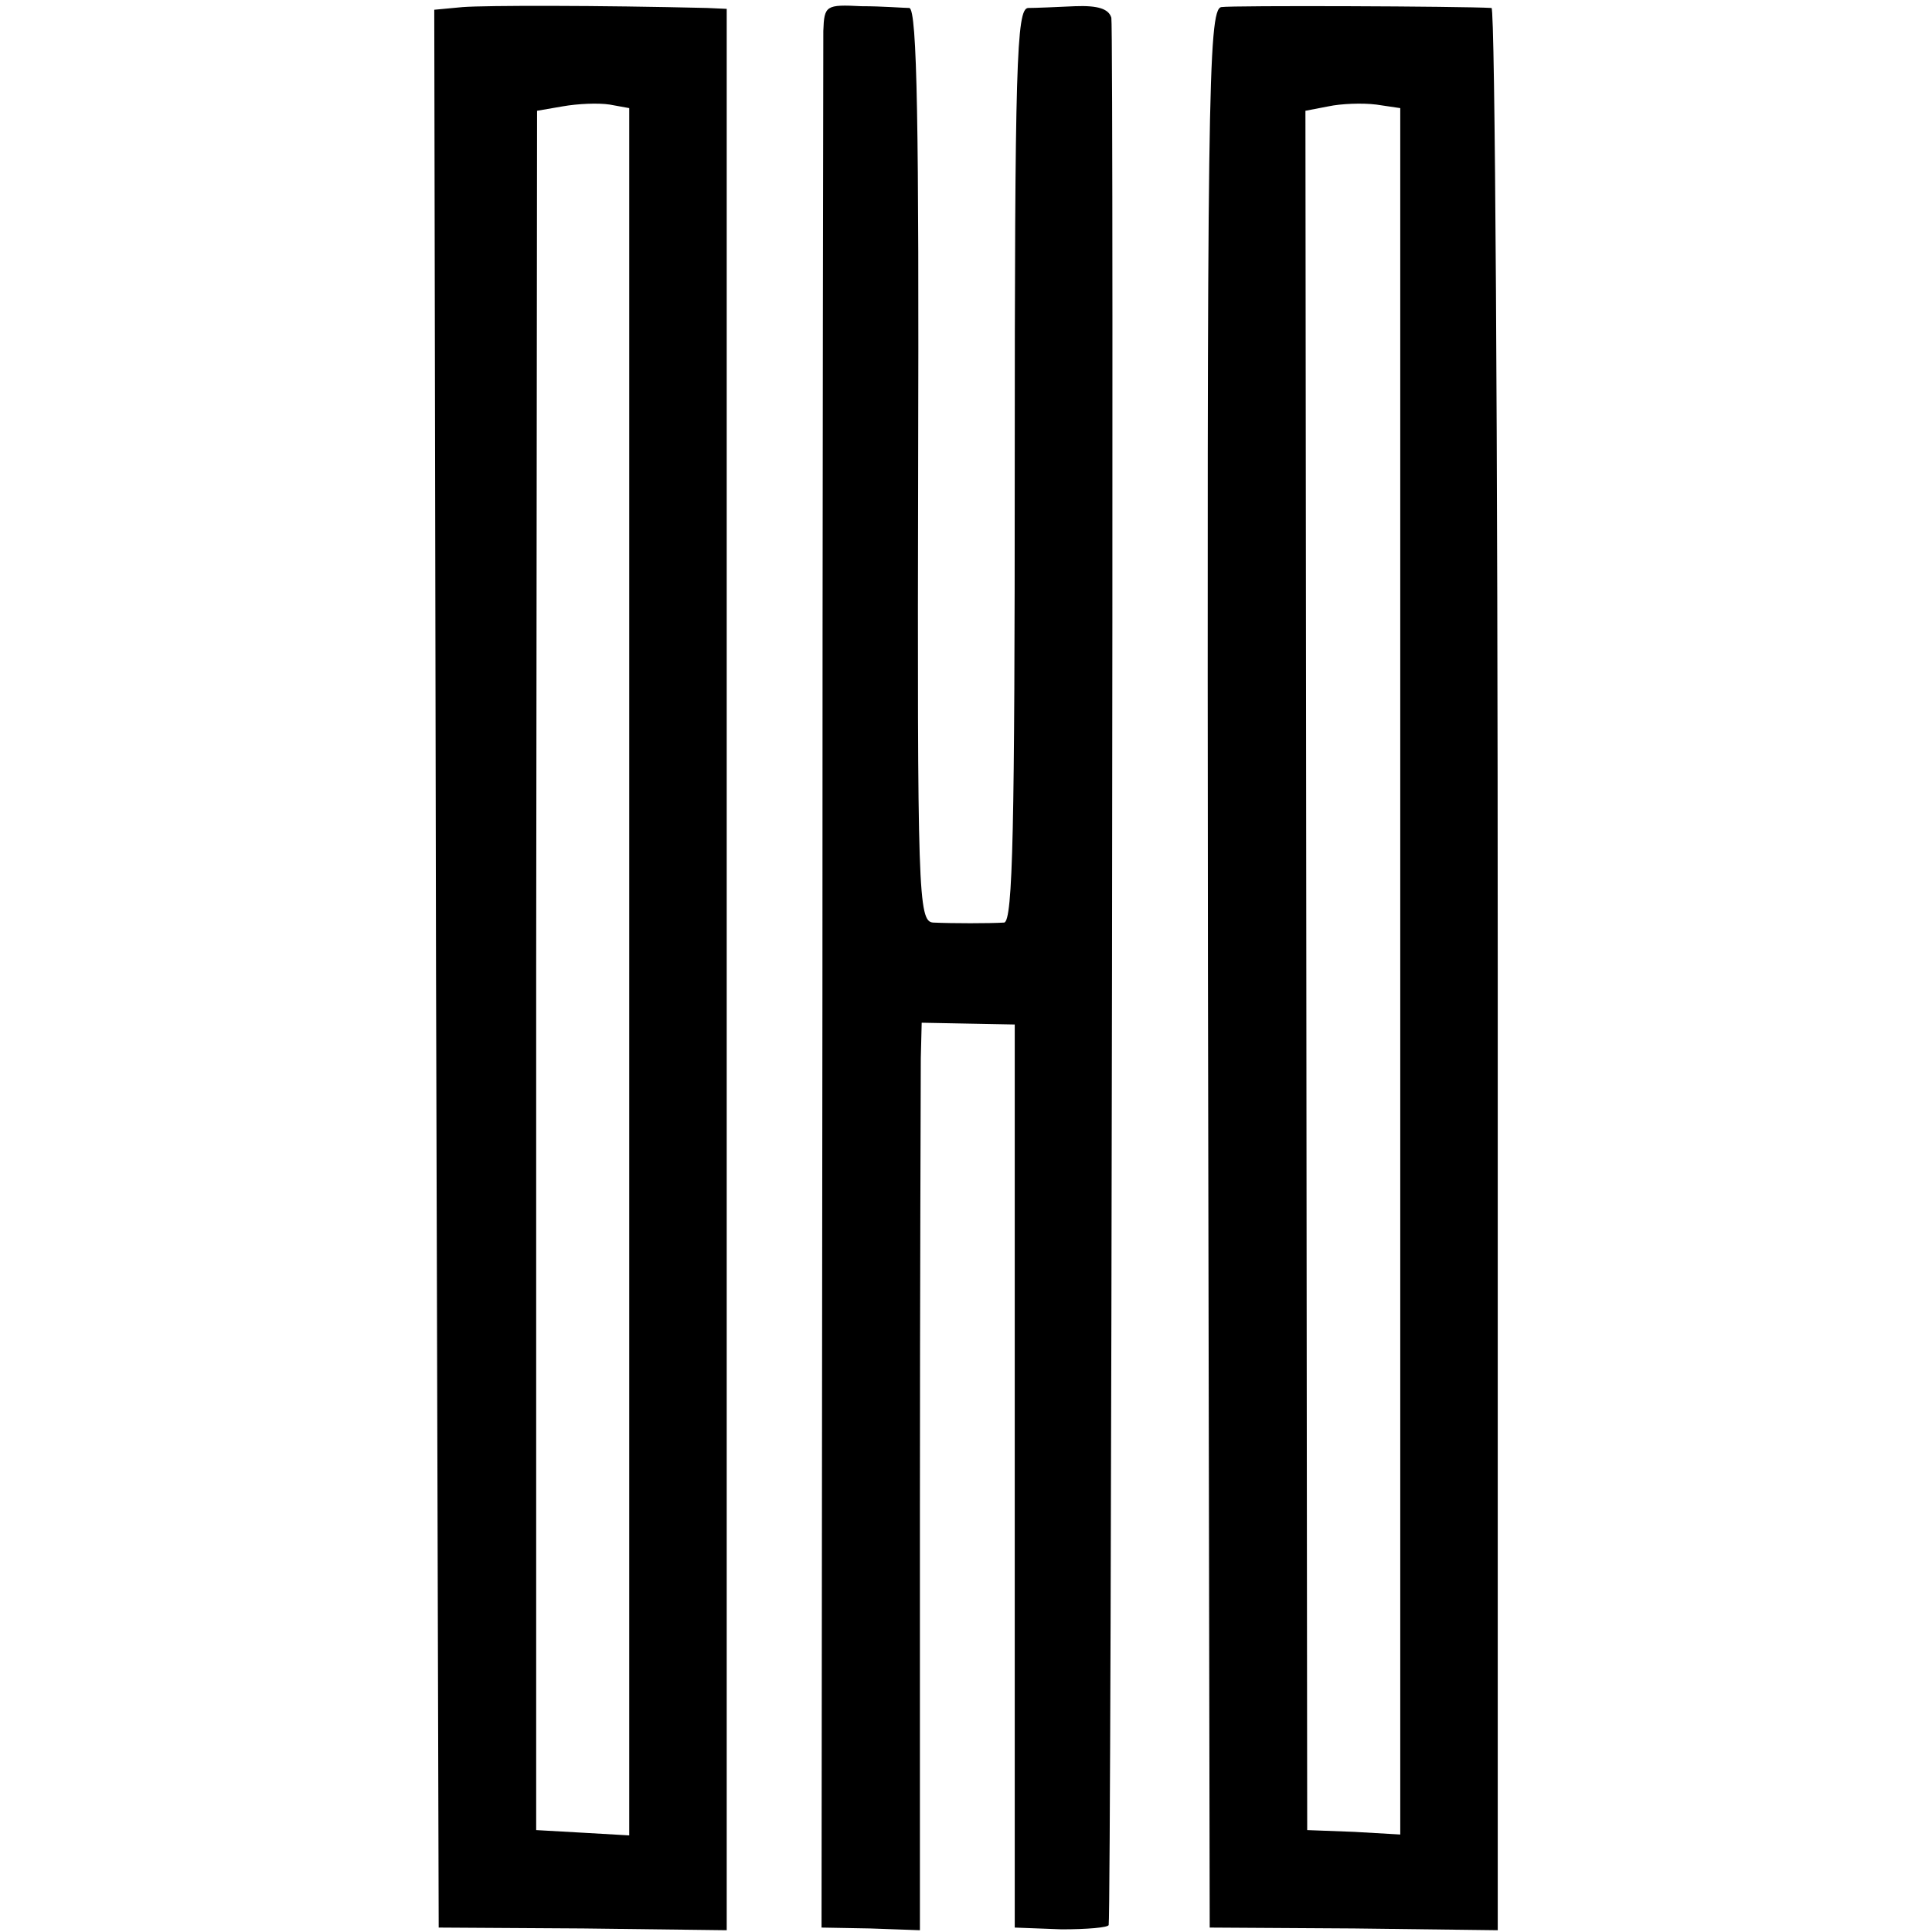 <?xml version="1.0" standalone="no"?>
<!DOCTYPE svg PUBLIC "-//W3C//DTD SVG 20010904//EN"
 "http://www.w3.org/TR/2001/REC-SVG-20010904/DTD/svg10.dtd">
<svg version="1.0" xmlns="http://www.w3.org/2000/svg"
 width="218pt" height="218pt" viewBox="0 0 218 218"
 preserveAspectRatio="xMidYMid meet">
<g transform="translate(0,218) scale(0.1,-0.1)"
fill="#000000" stroke="none">
<path d="M522 2172 l-32 -3 2 -1082 3 -1082 163 -1 162 -2 0 1084 0 1084 -22
1 c-123 3 -249 3 -276 1z m188 -1089 l0 -974 -52 3 -53 3 0 970 1 970 29 5
c17 3 40 4 53 2 l22 -4 0 -975z"/>
<path d="M929 2145 c0 -16 -1 -505 -1 -1085 l-1 -1055 55 -1 56 -2 0 472 c0
259 1 489 1 512 l1 40 52 -1 53 -1 0 -510 0 -509 53 -2 c28 0 53 2 53 5 3 17
6 2139 3 2152 -3 10 -15 14 -41 13 -21 -1 -45 -2 -53 -2 -13 -1 -15 -63 -15
-516 0 -407 -2 -515 -12 -516 -17 -1 -58 -1 -80 0 -17 1 -18 32 -17 516 1 380
-1 515 -10 516 -6 0 -30 2 -54 2 -40 2 -42 1 -43 -28z"/>
<path d="M1378 2172 c-15 -3 -16 -106 -15 -1085 l2 -1082 163 -1 162 -2 0
1084 c0 596 -3 1084 -7 1085 -33 2 -293 3 -305 1z m202 -1088 l0 -974 -52 3
-53 2 -1 970 -1 970 26 5 c14 3 38 4 54 2 l27 -4 0 -974z"/>
</g>
</svg>

